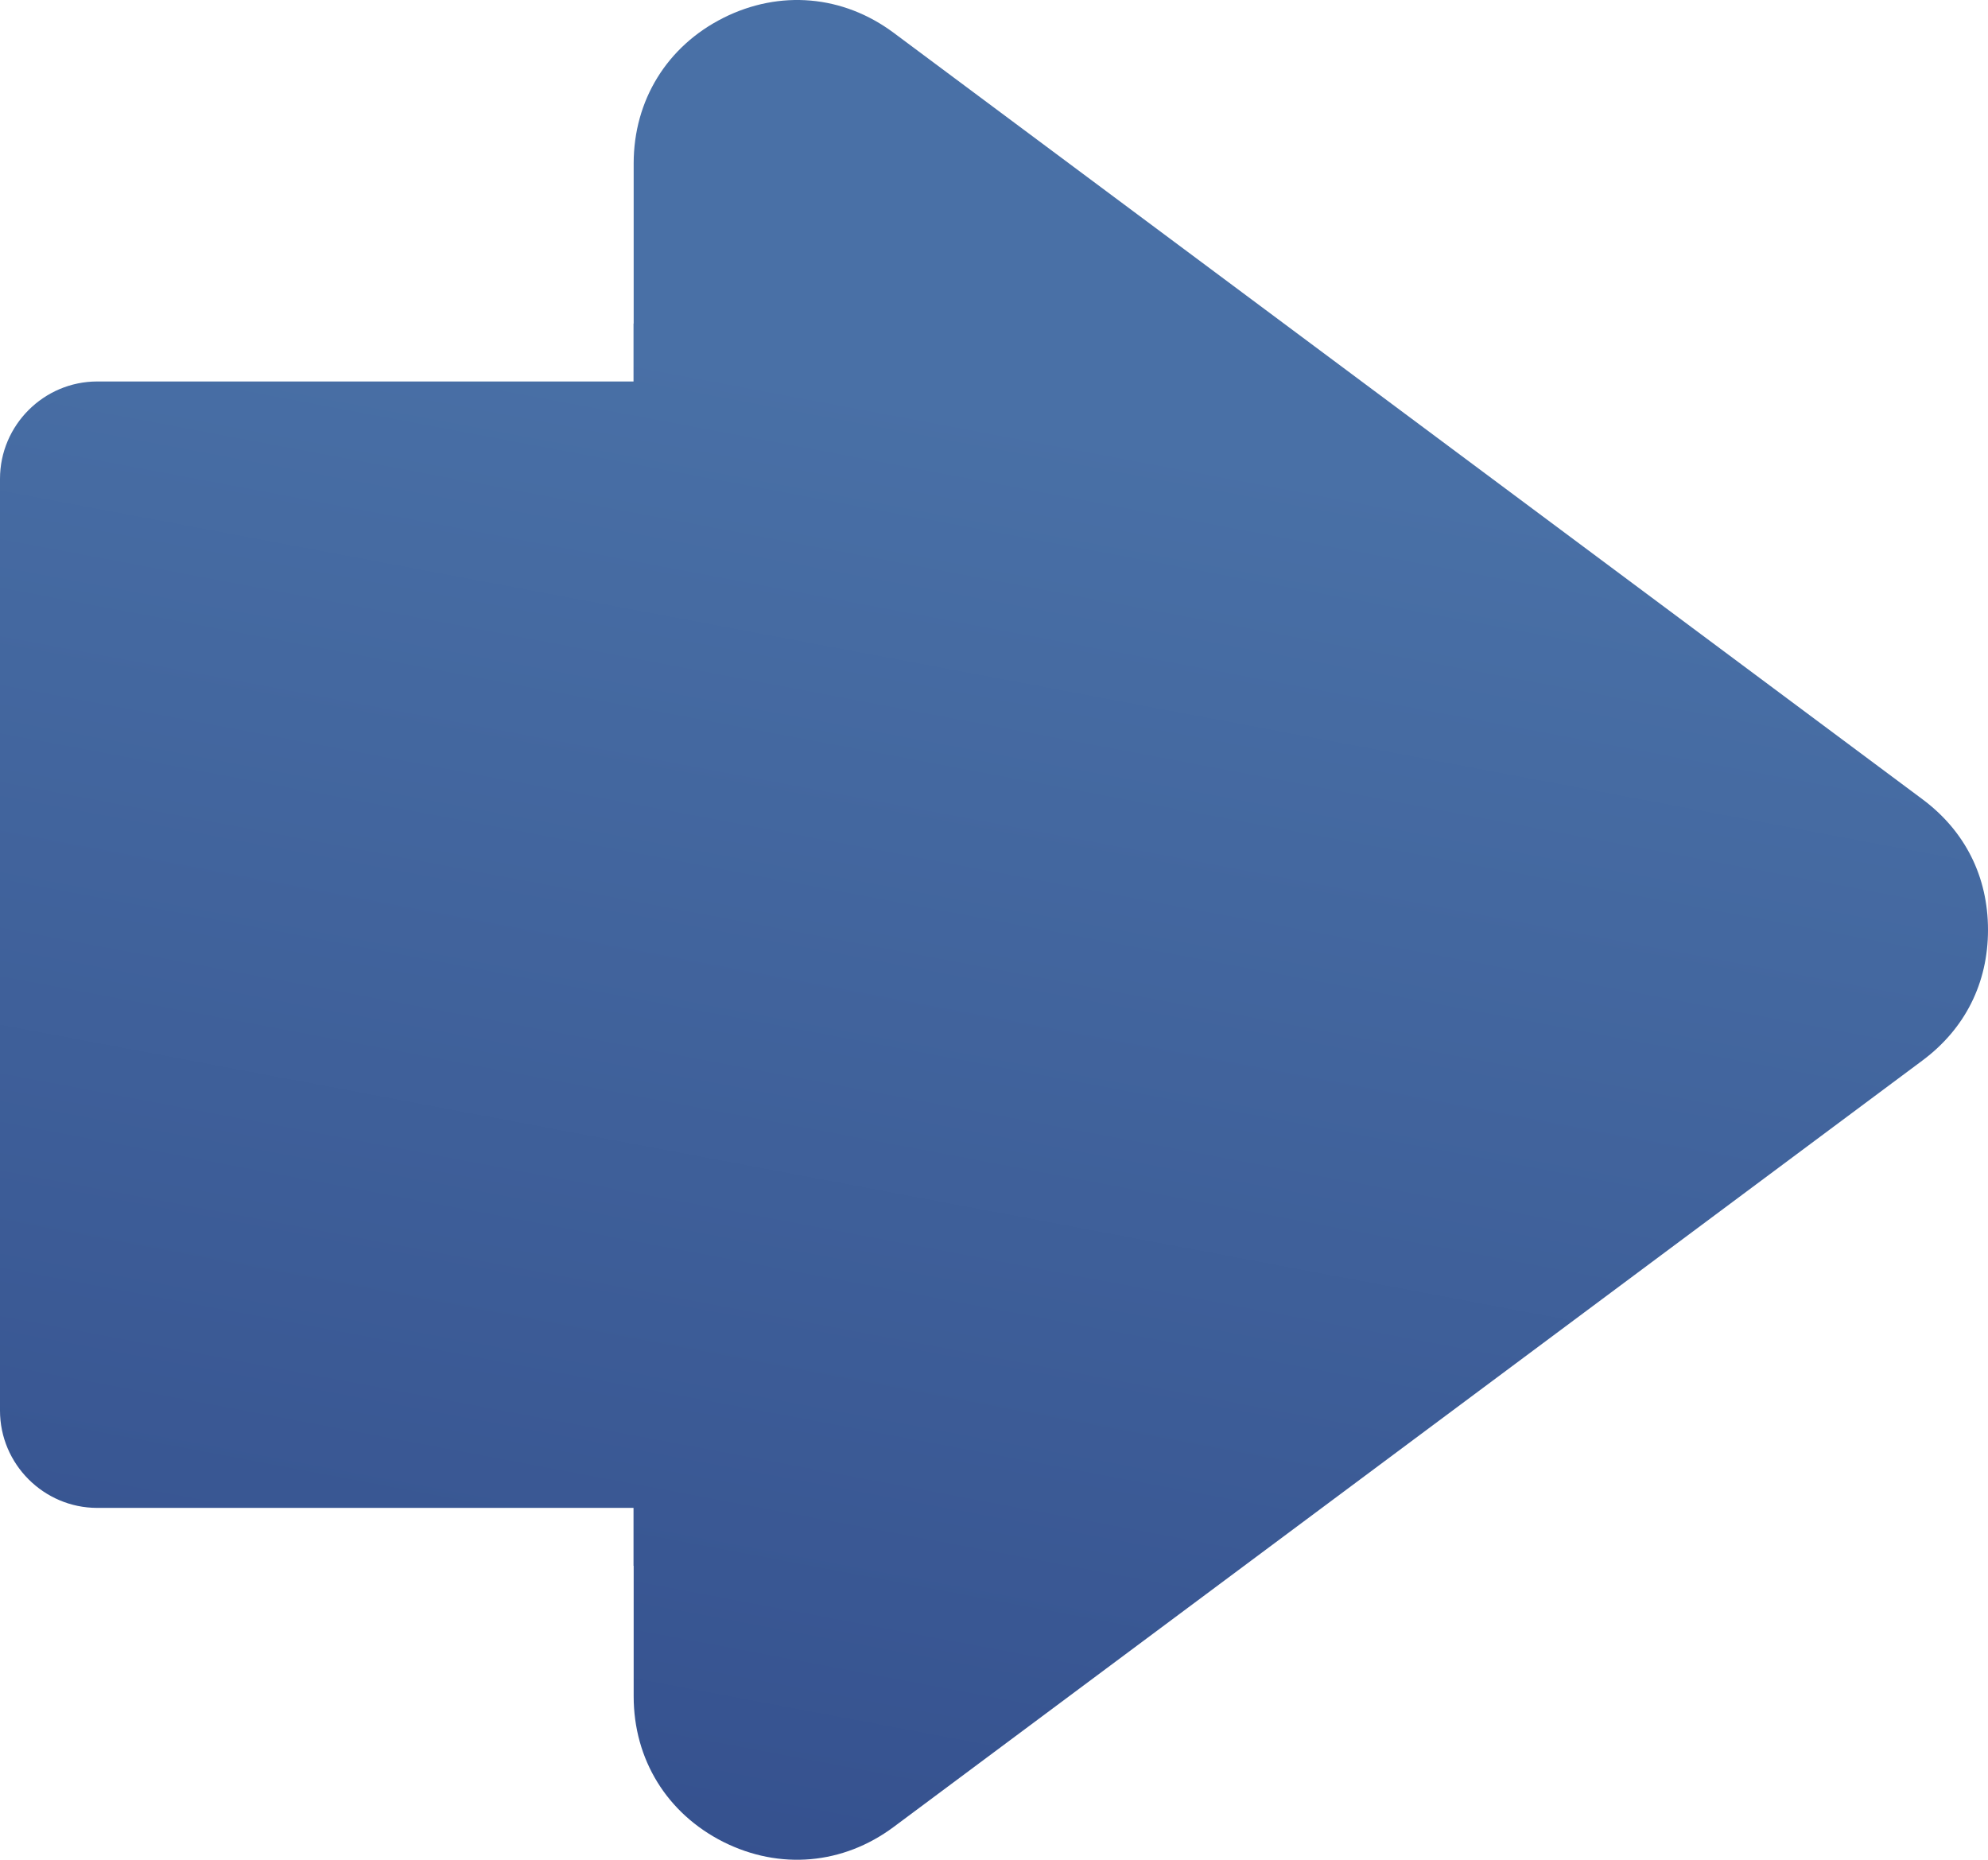 <svg width="465" height="435" viewBox="0 0 465 435" fill="none" xmlns="http://www.w3.org/2000/svg">
<path fill-rule="evenodd" clip-rule="evenodd" d="M169.192 4.186C156.014 10.811 148.217 23.465 148.217 38.237V75.675H148.183V89.228H22.746C10.237 89.228 0 99.47 0 111.995V329.939C0 342.46 10.237 352.697 22.746 352.697H148.183V366.247H148.217V396.768C148.217 411.54 156.017 424.179 169.192 430.825C182.39 437.44 197.194 436.137 209.032 427.322L449.671 248.047C459.641 240.622 465 229.933 465 217.494C465 205.055 459.641 194.369 449.671 186.946L209.032 7.671C197.194 -1.144 182.39 -2.438 169.192 4.183V4.186Z" fill="url(#paint0_linear_155_2746)"/>
<defs>
<linearGradient id="paint0_linear_155_2746" x1="154.199" y1="456.126" x2="222.347" y2="94.094" gradientUnits="userSpaceOnUse">
<stop stop-color="#344F8D"/>
<stop offset="1" stop-color="#4970A6"/>
</linearGradient>
</defs>
</svg>
